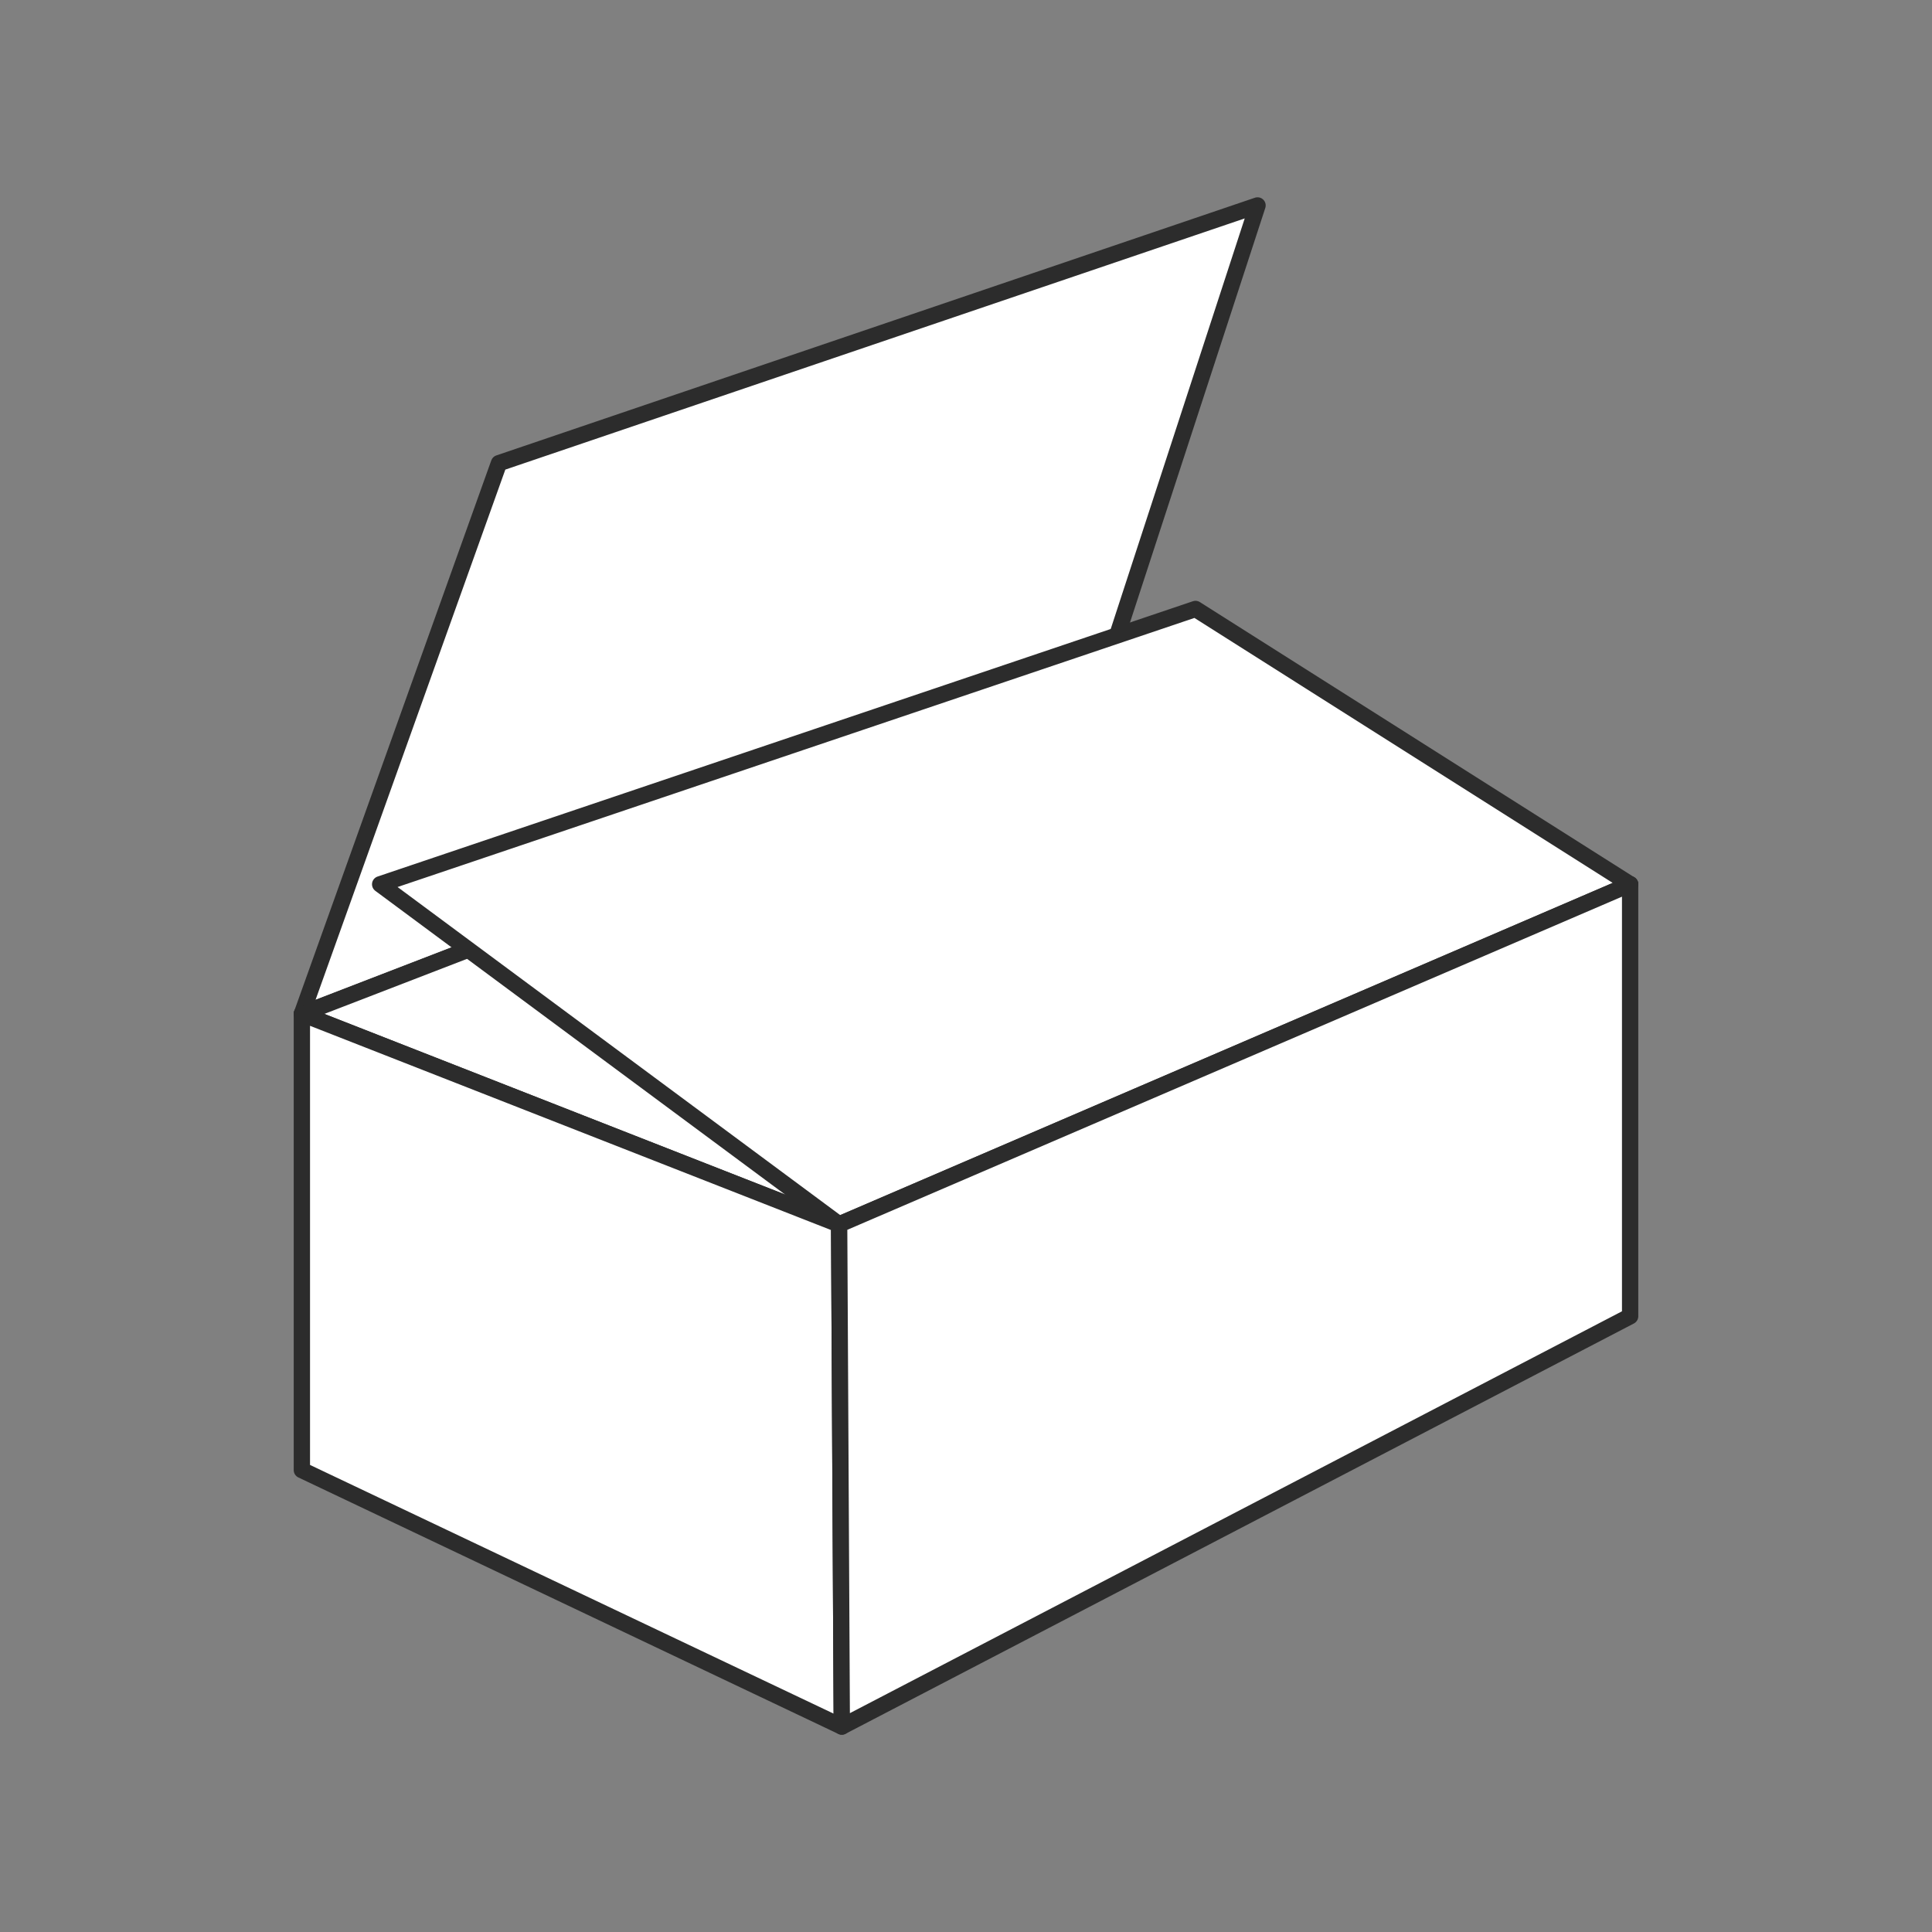 <?xml version="1.0" encoding="UTF-8"?>
<svg id="Livello_2" data-name="Livello 2" xmlns="http://www.w3.org/2000/svg" viewBox="0 0 296.13 296.13">
  <rect x="0" y="0" width="296.13" height="296.13" fill="#808080" stroke="none"/>
  <defs>
    <style>
      .cls-1 {
        fill: none;
      }

      .cls-2 {
        fill: #fff;
        stroke: #2c2c2c;
        stroke-linejoin: round;
        stroke-width: 2.5px;
      }
    </style>
  </defs>
  <g id="Livello_1-2" data-name="Livello 1">
    <g>
      <rect class="cls-1" width="296.13" height="296.13"/>
      <g>
        <polygon class="cls-2" points="46.27 155.4 76.48 70.99 192.75 31.49 167.59 108.58 46.27 155.4"/>
        <polygon class="cls-2" points="46.27 155.4 167.59 108.58 249.86 135.54 128.62 187.68 46.27 155.4"/>
        <polygon class="cls-2" points="128.62 187.68 58.27 135.54 183.24 93.34 249.86 135.54 128.62 187.68"/>
        <polygon class="cls-2" points="46.27 155.4 128.62 187.68 129.03 264.64 46.27 225.33 46.27 155.4"/>
        <polygon class="cls-2" points="128.62 187.68 249.86 135.54 249.86 201.75 129.03 264.64 128.62 187.68"/>
      </g>
    </g>
  </g>
</svg>